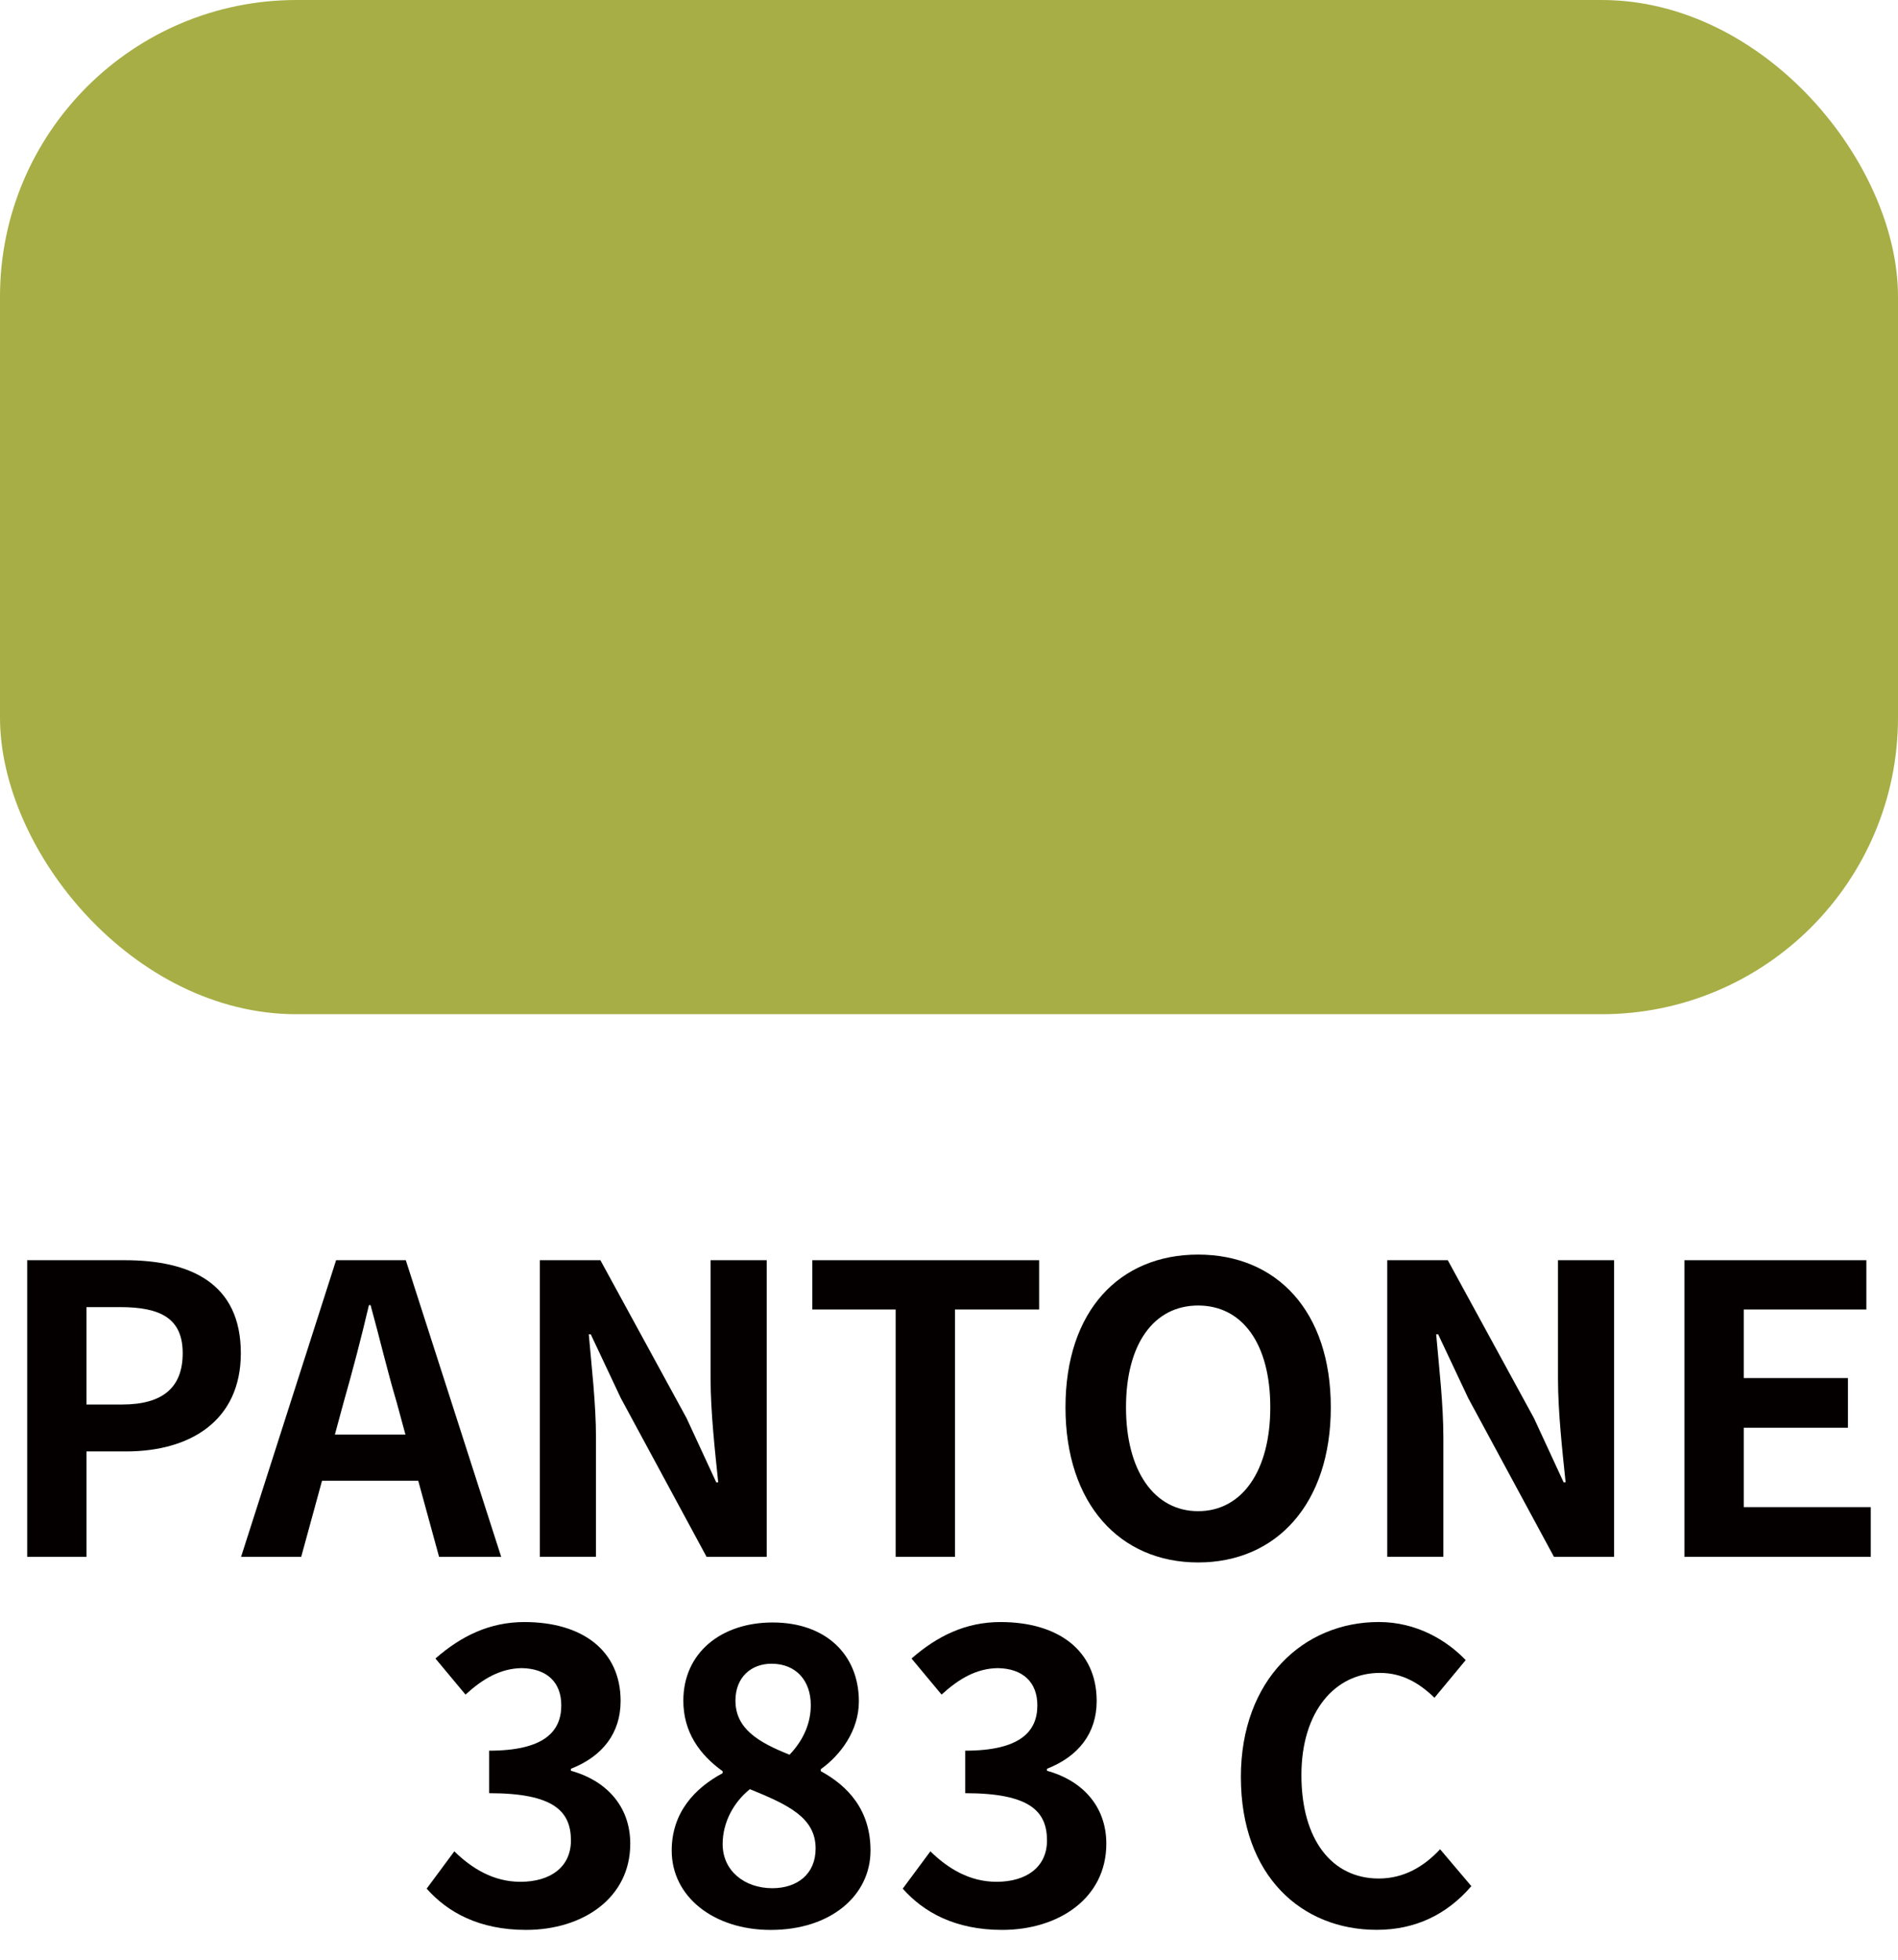 <?xml version="1.0" encoding="UTF-8"?>
<svg id="_レイヤー_1" data-name="レイヤー 1" xmlns="http://www.w3.org/2000/svg" viewBox="0 0 62 64">
  <defs>
    <style>
      .cls-1 {
        fill: #040000;
      }

      .cls-2 {
        fill: #a6ae45;
      }
    </style>
  </defs>
  <g>
    <path class="cls-1" d="M.888,41.155h3.182c2.146,0,3.797.746,3.797,3.037,0,2.213-1.663,3.208-3.745,3.208h-1.296v3.443H.888v-9.688ZM3.99,45.868c1.336,0,1.978-.563,1.978-1.676,0-1.126-.707-1.505-2.043-1.505h-1.1v3.181h1.165Z"/>
    <path class="cls-1" d="M13.663,48.356h-3.143l-.681,2.487h-1.964l3.104-9.688h2.277l3.116,9.688h-2.029l-.681-2.487ZM13.244,46.85l-.288-1.061c-.301-1.008-.562-2.121-.851-3.168h-.053c-.249,1.061-.537,2.16-.825,3.168l-.288,1.061h2.305Z"/>
    <path class="cls-1" d="M17.635,41.155h1.977l2.815,5.158.969,2.095h.065c-.104-1.008-.249-2.291-.249-3.391v-3.862h1.833v9.688h-1.964l-2.802-5.185-.981-2.082h-.065c.091,1.047.235,2.265.235,3.378v3.888h-1.833v-9.688Z"/>
    <path class="cls-1" d="M29.258,42.765h-2.724v-1.61h7.41v1.61h-2.749v8.078h-1.938v-8.078Z"/>
    <path class="cls-1" d="M34.805,45.96c0-3.155,1.768-4.988,4.333-4.988,2.566,0,4.334,1.846,4.334,4.988s-1.768,5.066-4.334,5.066c-2.565,0-4.333-1.924-4.333-5.066ZM41.495,45.96c0-2.082-.917-3.325-2.357-3.325-1.439,0-2.356,1.244-2.356,3.325,0,2.068.917,3.391,2.356,3.391,1.44,0,2.357-1.322,2.357-3.391Z"/>
    <path class="cls-1" d="M45.316,41.155h1.977l2.815,5.158.969,2.095h.065c-.104-1.008-.249-2.291-.249-3.391v-3.862h1.833v9.688h-1.964l-2.802-5.185-.981-2.082h-.065c.091,1.047.235,2.265.235,3.378v3.888h-1.833v-9.688Z"/>
    <path class="cls-1" d="M55.024,41.155h5.943v1.61h-4.006v2.239h3.404v1.623h-3.404v2.592h4.15v1.624h-6.088v-9.688Z"/>
  </g>
  <g>
    <path class="cls-1" d="M13.938,61.678l.903-1.218c.575.563,1.282.995,2.16.995.981,0,1.649-.484,1.649-1.349,0-.956-.563-1.545-2.671-1.545v-1.388c1.78,0,2.356-.615,2.356-1.479,0-.759-.472-1.204-1.296-1.217-.694.013-1.257.34-1.833.864l-.982-1.178c.838-.733,1.768-1.191,2.907-1.191,1.872,0,3.142.916,3.142,2.579,0,1.047-.589,1.807-1.623,2.213v.065c1.1.301,1.938,1.113,1.938,2.383,0,1.78-1.558,2.814-3.404,2.814-1.531,0-2.565-.576-3.246-1.348Z"/>
    <path class="cls-1" d="M21.942,60.434c0-1.244.76-2.042,1.663-2.526v-.065c-.746-.537-1.283-1.27-1.283-2.304,0-1.558,1.23-2.553,2.919-2.553,1.716,0,2.815,1.034,2.815,2.579,0,.956-.603,1.754-1.244,2.213v.065c.891.484,1.624,1.27,1.624,2.592,0,1.467-1.297,2.592-3.261,2.592-1.846,0-3.233-1.073-3.233-2.592ZM26.643,60.368c0-1.008-.891-1.427-2.147-1.938-.523.419-.89,1.074-.89,1.794,0,.877.72,1.44,1.623,1.44.812,0,1.414-.459,1.414-1.296ZM26.485,55.682c0-.786-.472-1.349-1.283-1.349-.654,0-1.178.432-1.178,1.205,0,.916.746,1.361,1.768,1.767.471-.498.693-1.047.693-1.623Z"/>
    <path class="cls-1" d="M29.489,61.678l.903-1.218c.575.563,1.282.995,2.16.995.981,0,1.649-.484,1.649-1.349,0-.956-.563-1.545-2.671-1.545v-1.388c1.78,0,2.356-.615,2.356-1.479,0-.759-.472-1.204-1.296-1.217-.694.013-1.257.34-1.833.864l-.981-1.178c.838-.733,1.767-1.191,2.906-1.191,1.872,0,3.142.916,3.142,2.579,0,1.047-.589,1.807-1.623,2.213v.065c1.1.301,1.938,1.113,1.938,2.383,0,1.78-1.558,2.814-3.404,2.814-1.531,0-2.565-.576-3.246-1.348Z"/>
    <path class="cls-1" d="M40.534,58.038c0-3.194,2.056-5.067,4.504-5.067,1.23,0,2.212.589,2.841,1.244l-1.021,1.23c-.484-.471-1.047-.812-1.78-.812-1.467,0-2.566,1.257-2.566,3.338,0,2.108.995,3.377,2.527,3.377.824,0,1.479-.393,2.003-.956l1.021,1.205c-.799.929-1.833,1.427-3.09,1.427-2.448,0-4.438-1.754-4.438-4.988Z"/>
  </g>
  <rect class="cls-2" x="0" width="62" height="33.122" rx="9.688" ry="9.688"/>
</svg>